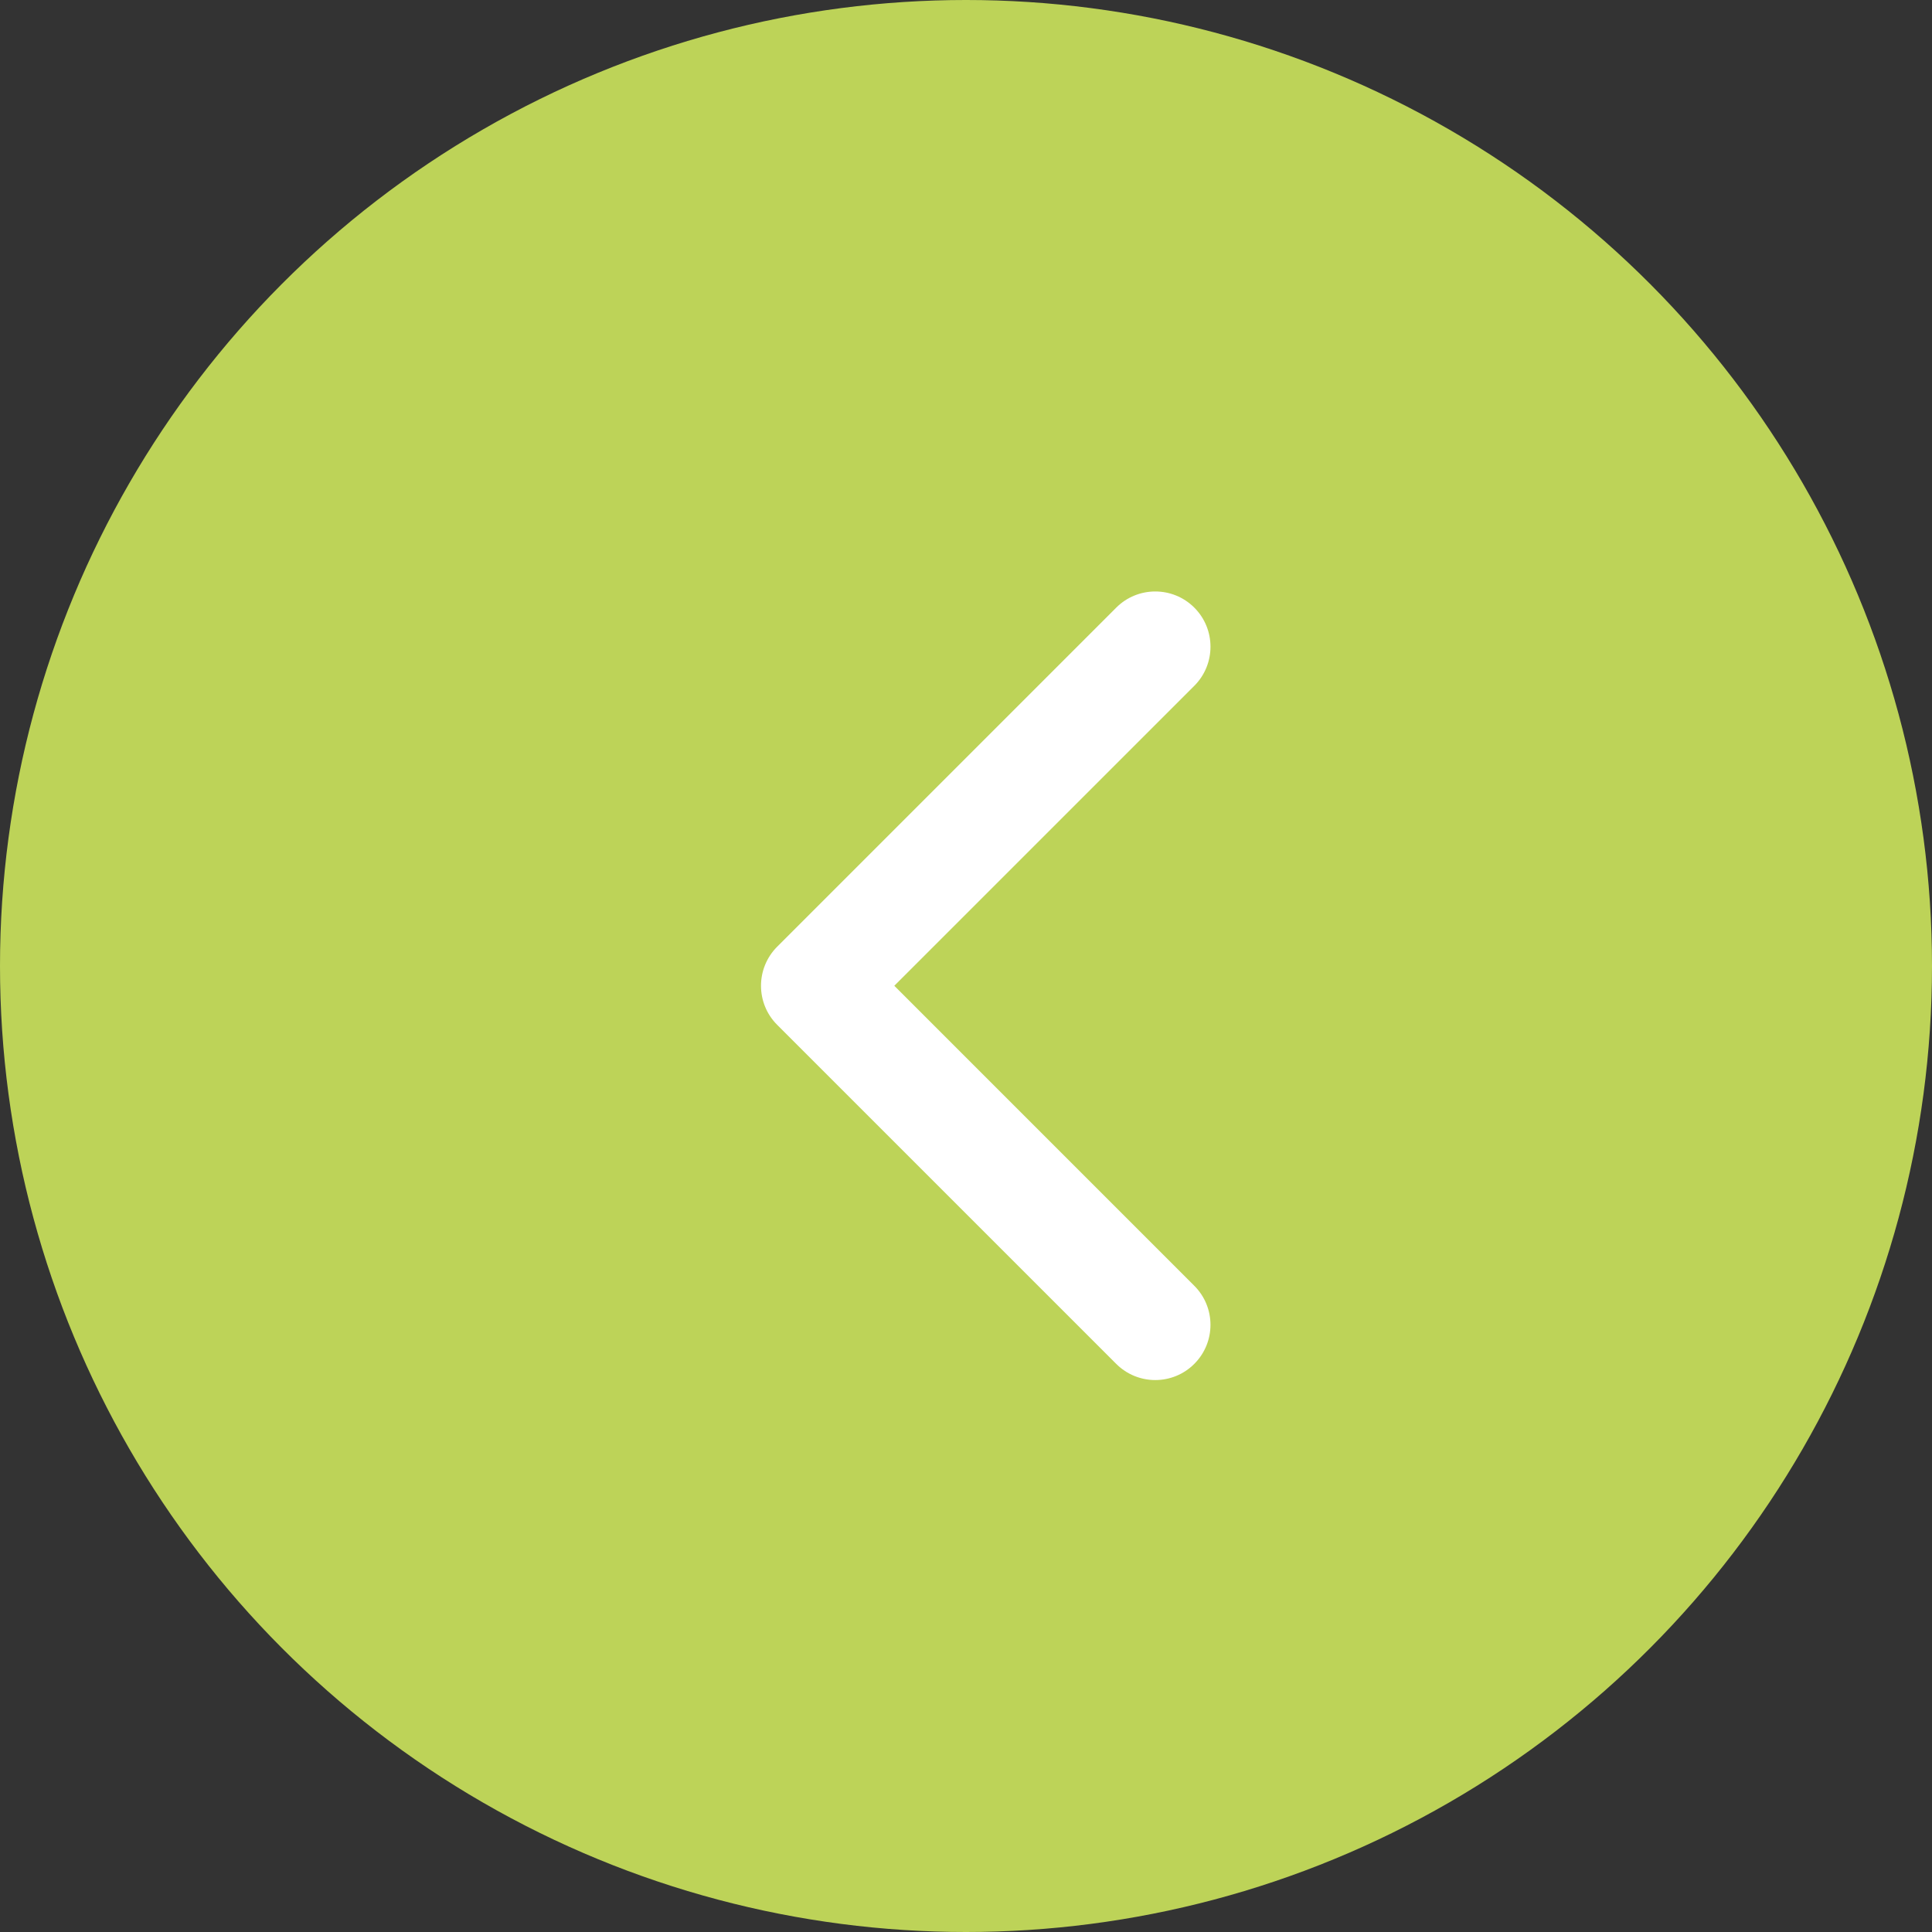 <?xml version="1.0" encoding="UTF-8"?>
<svg xmlns="http://www.w3.org/2000/svg" width="48" height="48" viewBox="0 0 48 48" fill="none">
  <rect x="0" y="0" width="48" height="48" fill="#333333" stroke="none"/>
  <circle cx="24" cy="24" r="24" fill="#BDD358"></circle>
  <g clip-path="url(#clip0_8357_1267)">
    <path d="M18.907 24.491C18.907 24.14 19.041 23.789 19.308 23.521L27.732 15.097C28.268 14.561 29.137 14.561 29.673 15.097C30.208 15.633 30.208 16.502 29.673 17.038L22.219 24.491L29.672 31.945C30.208 32.481 30.208 33.349 29.672 33.885C29.137 34.421 28.268 34.421 27.732 33.885L19.308 25.461C19.04 25.193 18.907 24.842 18.907 24.491Z" fill="white"></path>
  </g>
  <defs>
    <clipPath id="clip0_8357_1267">
      <rect width="19.592" height="19.592" fill="white" transform="translate(34.286 14.695) rotate(90)"></rect>
    </clipPath>
  </defs>
</svg>

